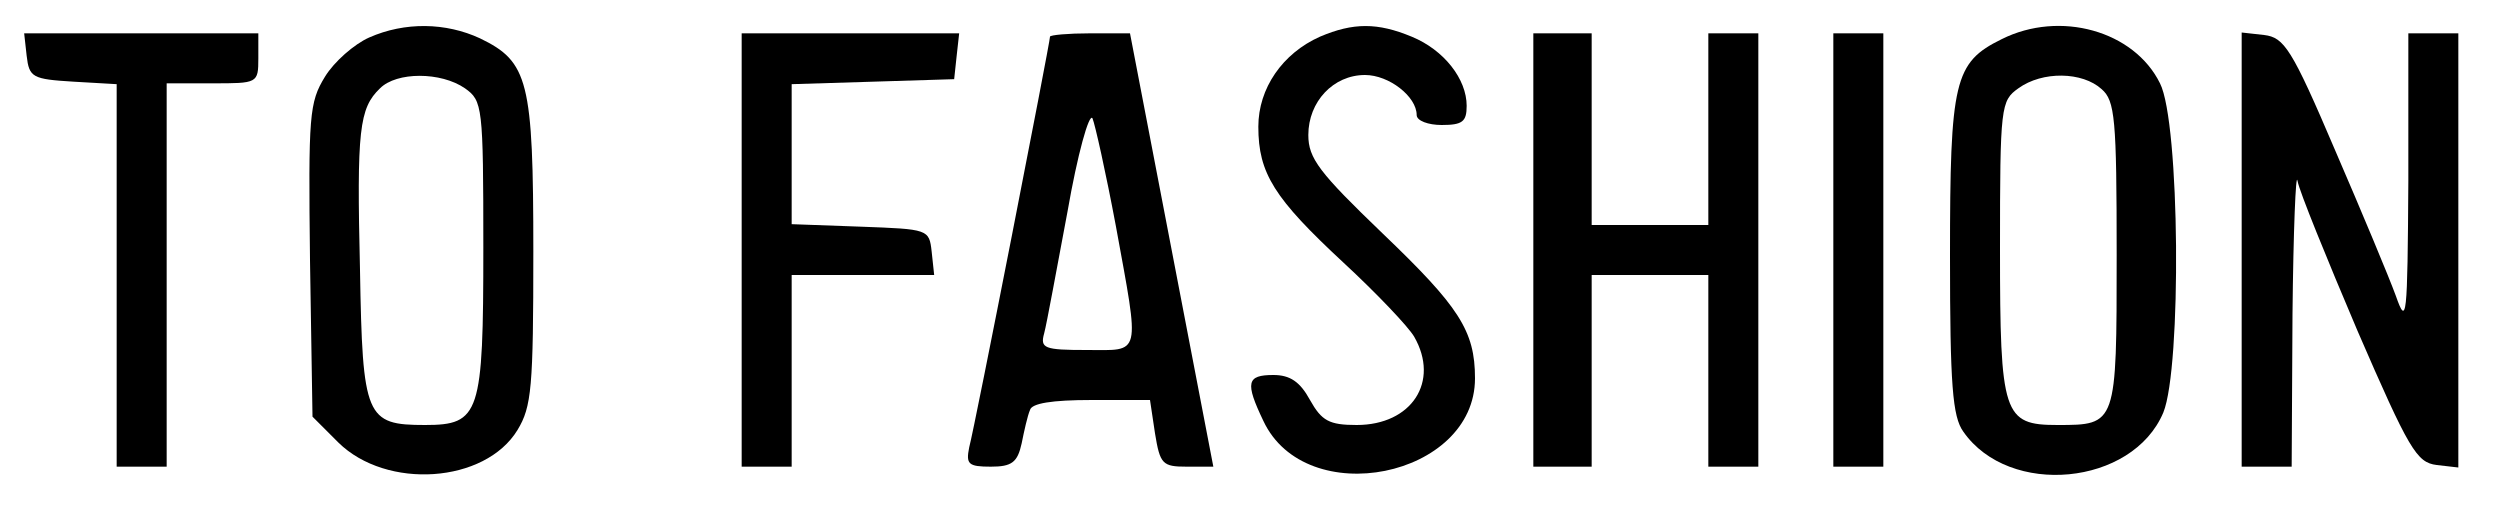 <svg preserveAspectRatio="xMidYMid meet" viewBox="0 0 300 61" height="61pt" width="300pt" xmlns="http://www.w3.org/2000/svg" version="1.0">

<g stroke="none" fill="#000000" transform="translate(0,61) scale(0.1,-0.1)">
<path d="M443 565 c-18 -8 -42 -29 -53 -47 -19 -31 -20 -46 -18 -220 l3 -188
31 -31 c58 -57 176 -49 215 15 17 28 19 51 19 214 0 205 -6 228 -64 256 -41
19 -90 20 -133 1z m115 -61 c21 -15 22 -21 22 -191 0 -200 -4 -213 -70 -213
-71 0 -75 9 -78 186 -4 168 -1 194 24 218 20 20 73 20 102 0z"></path>
<path d="M1584 566 c-45 -20 -74 -62 -74 -108 0 -56 19 -86 102 -163 40 -37
78 -77 85 -89 31 -54 -3 -106 -69 -106 -33 0 -42 5 -56 30 -12 22 -24 30 -44
30 -32 0 -34 -9 -12 -55 51 -109 254 -68 254 51 0 57 -19 86 -111 174 -76 73
-89 90 -89 118 0 40 30 72 68 72 29 0 62 -26 62 -48 0 -7 14 -12 30 -12 25 0
30 4 30 23 0 32 -27 67 -66 83 -41 17 -70 17 -110 0z"></path>
<path d="M2402 563 c-57 -28 -62 -50 -62 -260 0 -155 3 -193 16 -211 55 -79
203 -65 240 23 22 54 20 348 -4 395 -31 63 -120 88 -190 53z m120 -60 c16 -14
18 -35 18 -199 0 -204 0 -204 -71 -204 -65 0 -69 12 -69 211 0 172 1 178 22
193 29 21 77 20 100 -1z"></path>
<path d="M32 543 c3 -26 7 -28 56 -31 l52 -3 0 -230 0 -229 30 0 30 0 0 230 0
230 55 0 c54 0 55 0 55 30 l0 30 -141 0 -140 0 3 -27z"></path>
<path d="M890 310 l0 -260 30 0 30 0 0 115 0 115 86 0 85 0 -3 28 c-3 27 -4
27 -85 30 l-83 3 0 84 0 84 98 3 97 3 3 28 3 27 -130 0 -131 0 0 -260z"></path>
<path d="M1260 566 c0 -7 -90 -467 -97 -493 -4 -20 -1 -23 26 -23 25 0 32 5
37 28 3 15 7 33 10 40 2 8 26 12 74 12 l70 0 6 -40 c6 -37 9 -40 38 -40 l32 0
-50 260 -50 260 -48 0 c-26 0 -48 -2 -48 -4z m79 -227 c29 -159 31 -149 -35
-149 -51 0 -56 2 -51 20 3 11 15 77 28 146 12 69 26 119 30 112 3 -7 16 -65
28 -129z"></path>
<path d="M1840 310 l0 -260 35 0 35 0 0 115 0 115 70 0 70 0 0 -115 0 -115 30
0 30 0 0 260 0 260 -30 0 -30 0 0 -115 0 -115 -70 0 -70 0 0 115 0 115 -35 0
-35 0 0 -260z"></path>
<path d="M2200 310 l0 -260 30 0 30 0 0 260 0 260 -30 0 -30 0 0 -260z"></path>
<path d="M2690 311 l0 -261 30 0 30 0 1 183 c1 100 4 172 6 160 2 -12 35 -93
72 -180 62 -143 71 -158 95 -161 l26 -3 0 260 0 261 -30 0 -30 0 0 -177 c-1
-166 -2 -175 -15 -138 -8 22 -41 101 -73 175 -52 122 -61 135 -85 138 l-27 3
0 -260z"></path>
</g>
</svg>

